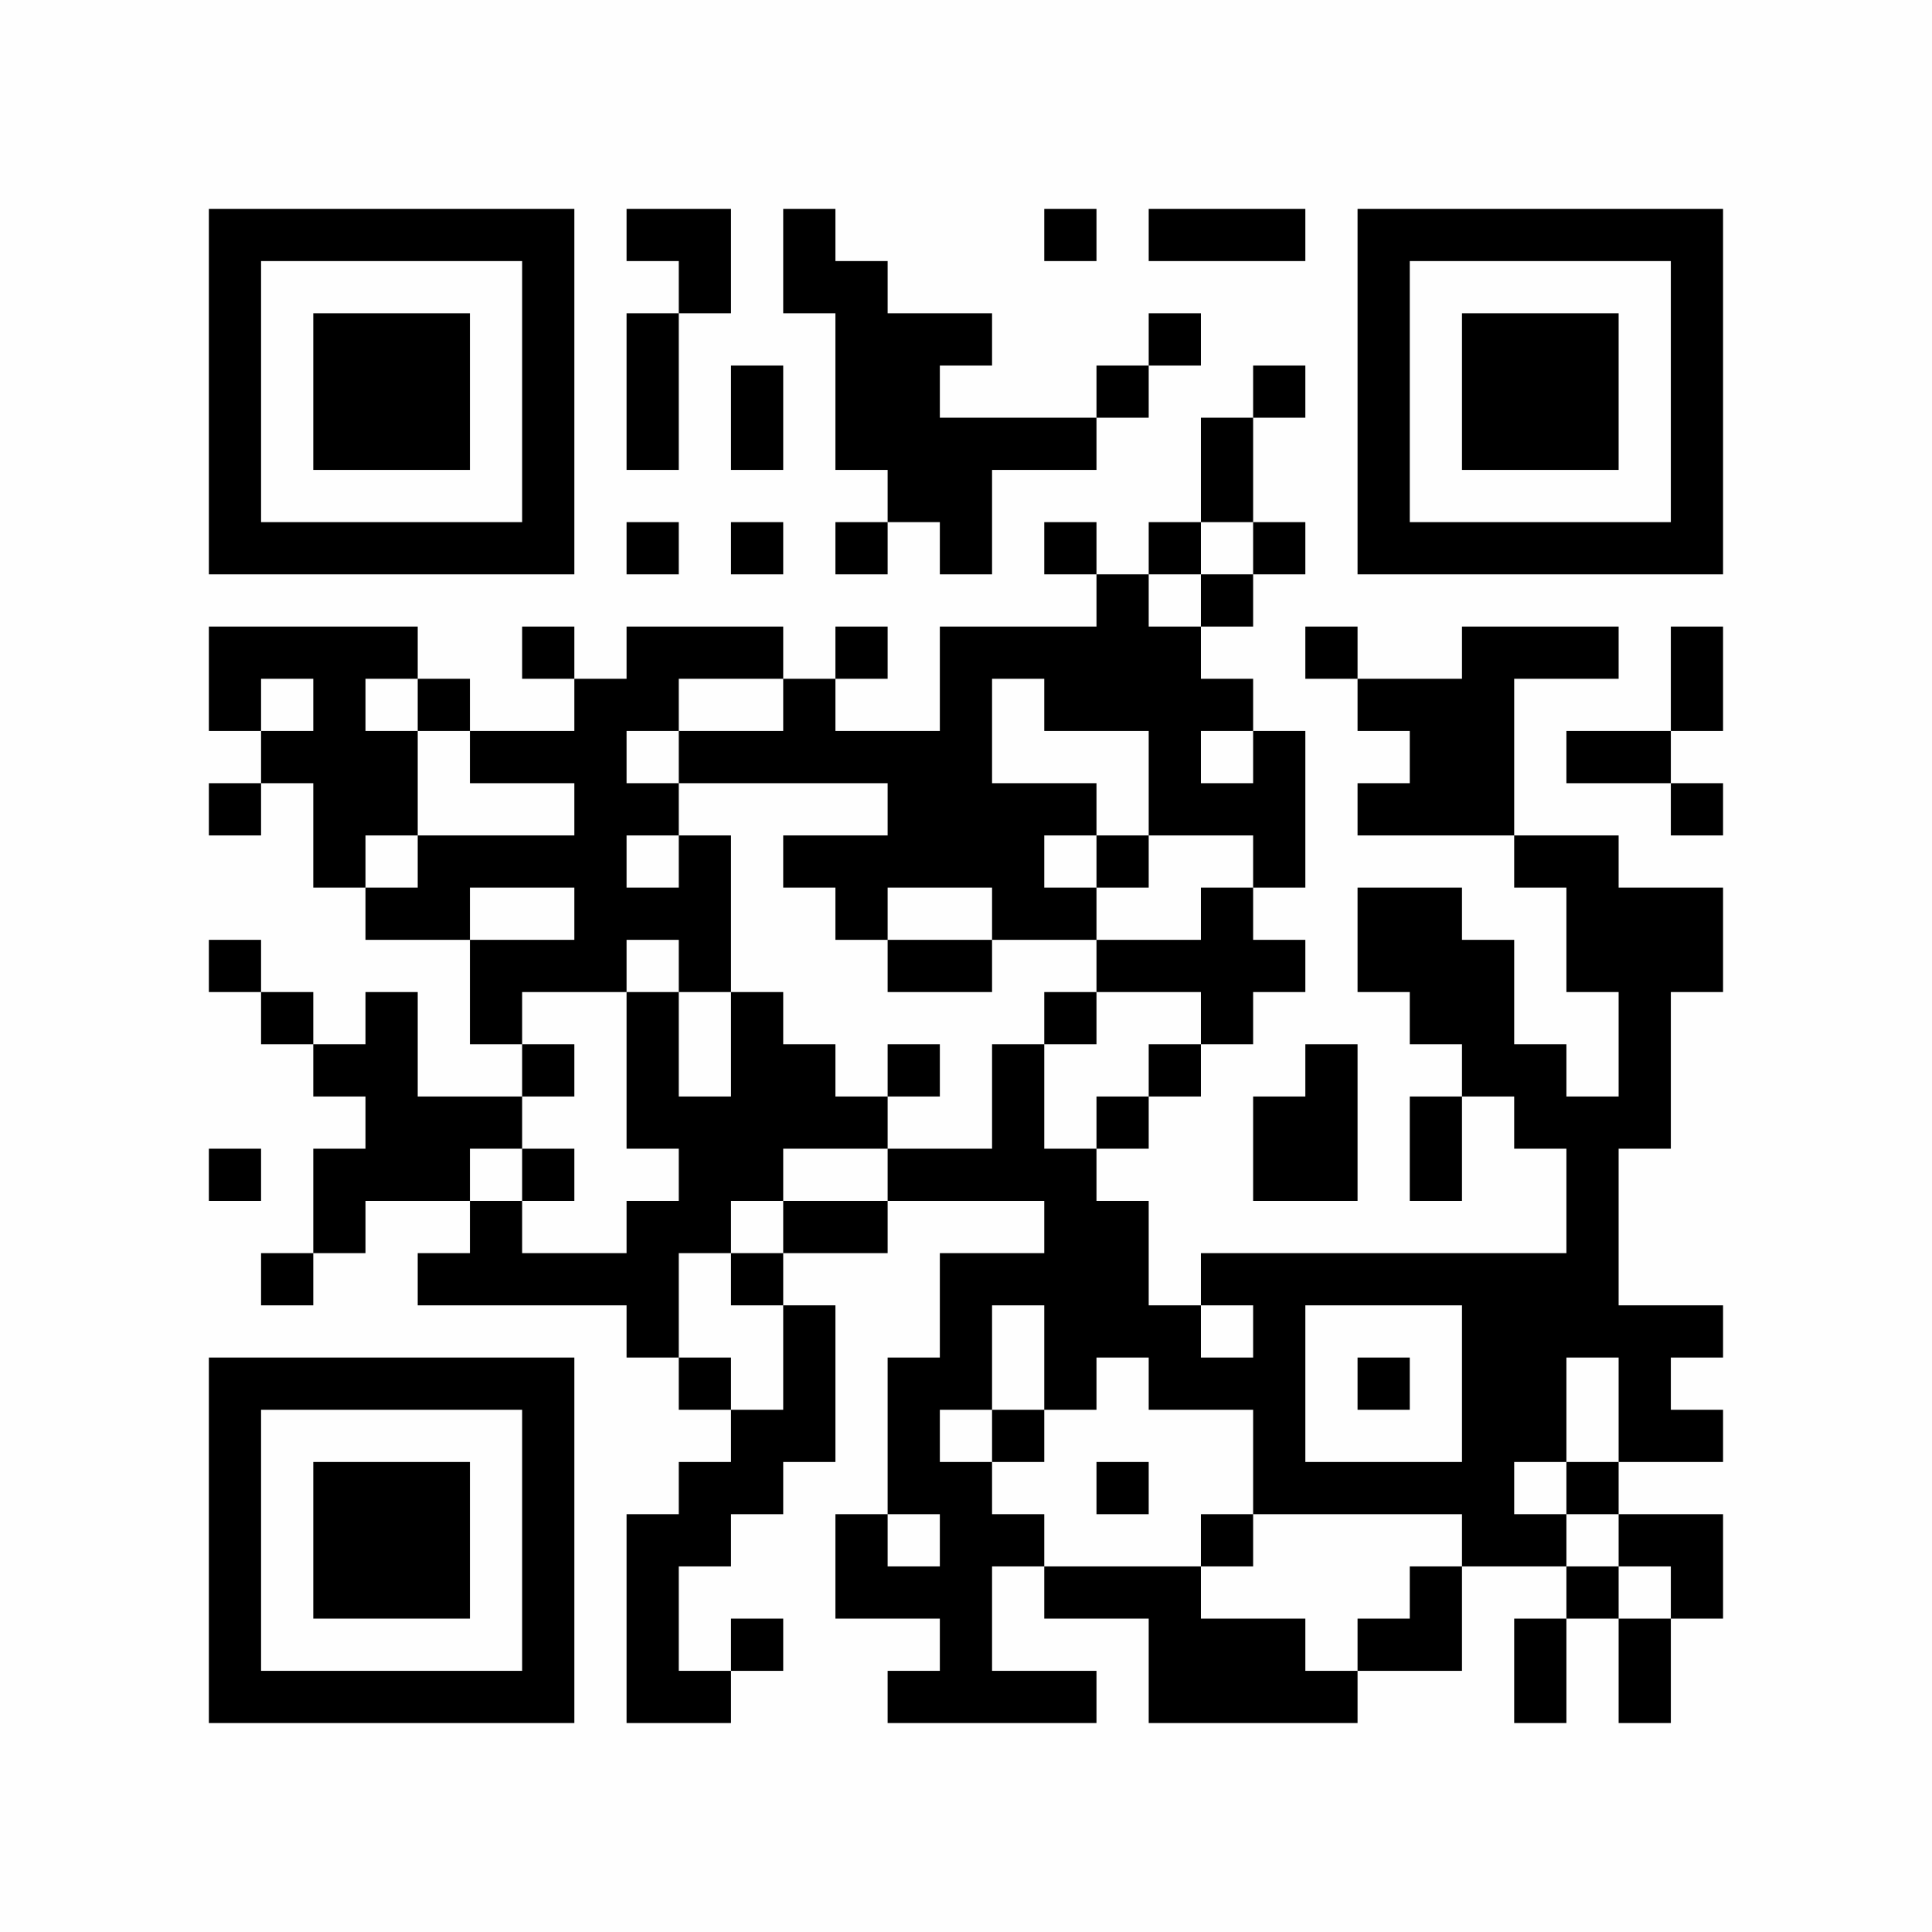 <?xml version="1.0" encoding="UTF-8"?>
<svg xmlns="http://www.w3.org/2000/svg" version="1.1" width="350" height="350" viewBox="0 0 350 350"><rect x="0" y="0" width="350" height="350" fill="#fefefe"/><g transform="scale(9.459)"><g transform="translate(4.000,4.000)"><path fill-rule="evenodd" d="M8 0L8 1L9 1L9 2L8 2L8 5L9 5L9 2L10 2L10 0ZM11 0L11 2L12 2L12 5L13 5L13 6L12 6L12 7L13 7L13 6L14 6L14 7L15 7L15 5L17 5L17 4L18 4L18 3L19 3L19 2L18 2L18 3L17 3L17 4L14 4L14 3L15 3L15 2L13 2L13 1L12 1L12 0ZM16 0L16 1L17 1L17 0ZM18 0L18 1L21 1L21 0ZM10 3L10 5L11 5L11 3ZM20 3L20 4L19 4L19 6L18 6L18 7L17 7L17 6L16 6L16 7L17 7L17 8L14 8L14 10L12 10L12 9L13 9L13 8L12 8L12 9L11 9L11 8L8 8L8 9L7 9L7 8L6 8L6 9L7 9L7 10L5 10L5 9L4 9L4 8L0 8L0 10L1 10L1 11L0 11L0 12L1 12L1 11L2 11L2 13L3 13L3 14L5 14L5 16L6 16L6 17L4 17L4 15L3 15L3 16L2 16L2 15L1 15L1 14L0 14L0 15L1 15L1 16L2 16L2 17L3 17L3 18L2 18L2 20L1 20L1 21L2 21L2 20L3 20L3 19L5 19L5 20L4 20L4 21L8 21L8 22L9 22L9 23L10 23L10 24L9 24L9 25L8 25L8 29L10 29L10 28L11 28L11 27L10 27L10 28L9 28L9 26L10 26L10 25L11 25L11 24L12 24L12 21L11 21L11 20L13 20L13 19L16 19L16 20L14 20L14 22L13 22L13 25L12 25L12 27L14 27L14 28L13 28L13 29L17 29L17 28L15 28L15 26L16 26L16 27L18 27L18 29L22 29L22 28L24 28L24 26L26 26L26 27L25 27L25 29L26 29L26 27L27 27L27 29L28 29L28 27L29 27L29 25L27 25L27 24L29 24L29 23L28 23L28 22L29 22L29 21L27 21L27 18L28 18L28 15L29 15L29 13L27 13L27 12L25 12L25 9L27 9L27 8L24 8L24 9L22 9L22 8L21 8L21 9L22 9L22 10L23 10L23 11L22 11L22 12L25 12L25 13L26 13L26 15L27 15L27 17L26 17L26 16L25 16L25 14L24 14L24 13L22 13L22 15L23 15L23 16L24 16L24 17L23 17L23 19L24 19L24 17L25 17L25 18L26 18L26 20L19 20L19 21L18 21L18 19L17 19L17 18L18 18L18 17L19 17L19 16L20 16L20 15L21 15L21 14L20 14L20 13L21 13L21 10L20 10L20 9L19 9L19 8L20 8L20 7L21 7L21 6L20 6L20 4L21 4L21 3ZM8 6L8 7L9 7L9 6ZM10 6L10 7L11 7L11 6ZM19 6L19 7L18 7L18 8L19 8L19 7L20 7L20 6ZM28 8L28 10L26 10L26 11L28 11L28 12L29 12L29 11L28 11L28 10L29 10L29 8ZM1 9L1 10L2 10L2 9ZM3 9L3 10L4 10L4 12L3 12L3 13L4 13L4 12L7 12L7 11L5 11L5 10L4 10L4 9ZM9 9L9 10L8 10L8 11L9 11L9 12L8 12L8 13L9 13L9 12L10 12L10 15L9 15L9 14L8 14L8 15L6 15L6 16L7 16L7 17L6 17L6 18L5 18L5 19L6 19L6 20L8 20L8 19L9 19L9 18L8 18L8 15L9 15L9 17L10 17L10 15L11 15L11 16L12 16L12 17L13 17L13 18L11 18L11 19L10 19L10 20L9 20L9 22L10 22L10 23L11 23L11 21L10 21L10 20L11 20L11 19L13 19L13 18L15 18L15 16L16 16L16 18L17 18L17 17L18 17L18 16L19 16L19 15L17 15L17 14L19 14L19 13L20 13L20 12L18 12L18 10L16 10L16 9L15 9L15 11L17 11L17 12L16 12L16 13L17 13L17 14L15 14L15 13L13 13L13 14L12 14L12 13L11 13L11 12L13 12L13 11L9 11L9 10L11 10L11 9ZM19 10L19 11L20 11L20 10ZM17 12L17 13L18 13L18 12ZM5 13L5 14L7 14L7 13ZM13 14L13 15L15 15L15 14ZM16 15L16 16L17 16L17 15ZM13 16L13 17L14 17L14 16ZM21 16L21 17L20 17L20 19L22 19L22 16ZM0 18L0 19L1 19L1 18ZM6 18L6 19L7 19L7 18ZM15 21L15 23L14 23L14 24L15 24L15 25L16 25L16 26L19 26L19 27L21 27L21 28L22 28L22 27L23 27L23 26L24 26L24 25L20 25L20 23L18 23L18 22L17 22L17 23L16 23L16 21ZM19 21L19 22L20 22L20 21ZM21 21L21 24L24 24L24 21ZM22 22L22 23L23 23L23 22ZM26 22L26 24L25 24L25 25L26 25L26 26L27 26L27 27L28 27L28 26L27 26L27 25L26 25L26 24L27 24L27 22ZM15 23L15 24L16 24L16 23ZM17 24L17 25L18 25L18 24ZM13 25L13 26L14 26L14 25ZM19 25L19 26L20 26L20 25ZM0 0L0 7L7 7L7 0ZM1 1L1 6L6 6L6 1ZM2 2L2 5L5 5L5 2ZM29 0L22 0L22 7L29 7ZM28 1L23 1L23 6L28 6ZM27 2L24 2L24 5L27 5ZM0 29L7 29L7 22L0 22ZM1 28L6 28L6 23L1 23ZM2 27L5 27L5 24L2 24Z" fill="#000000"/></g></g></svg>
